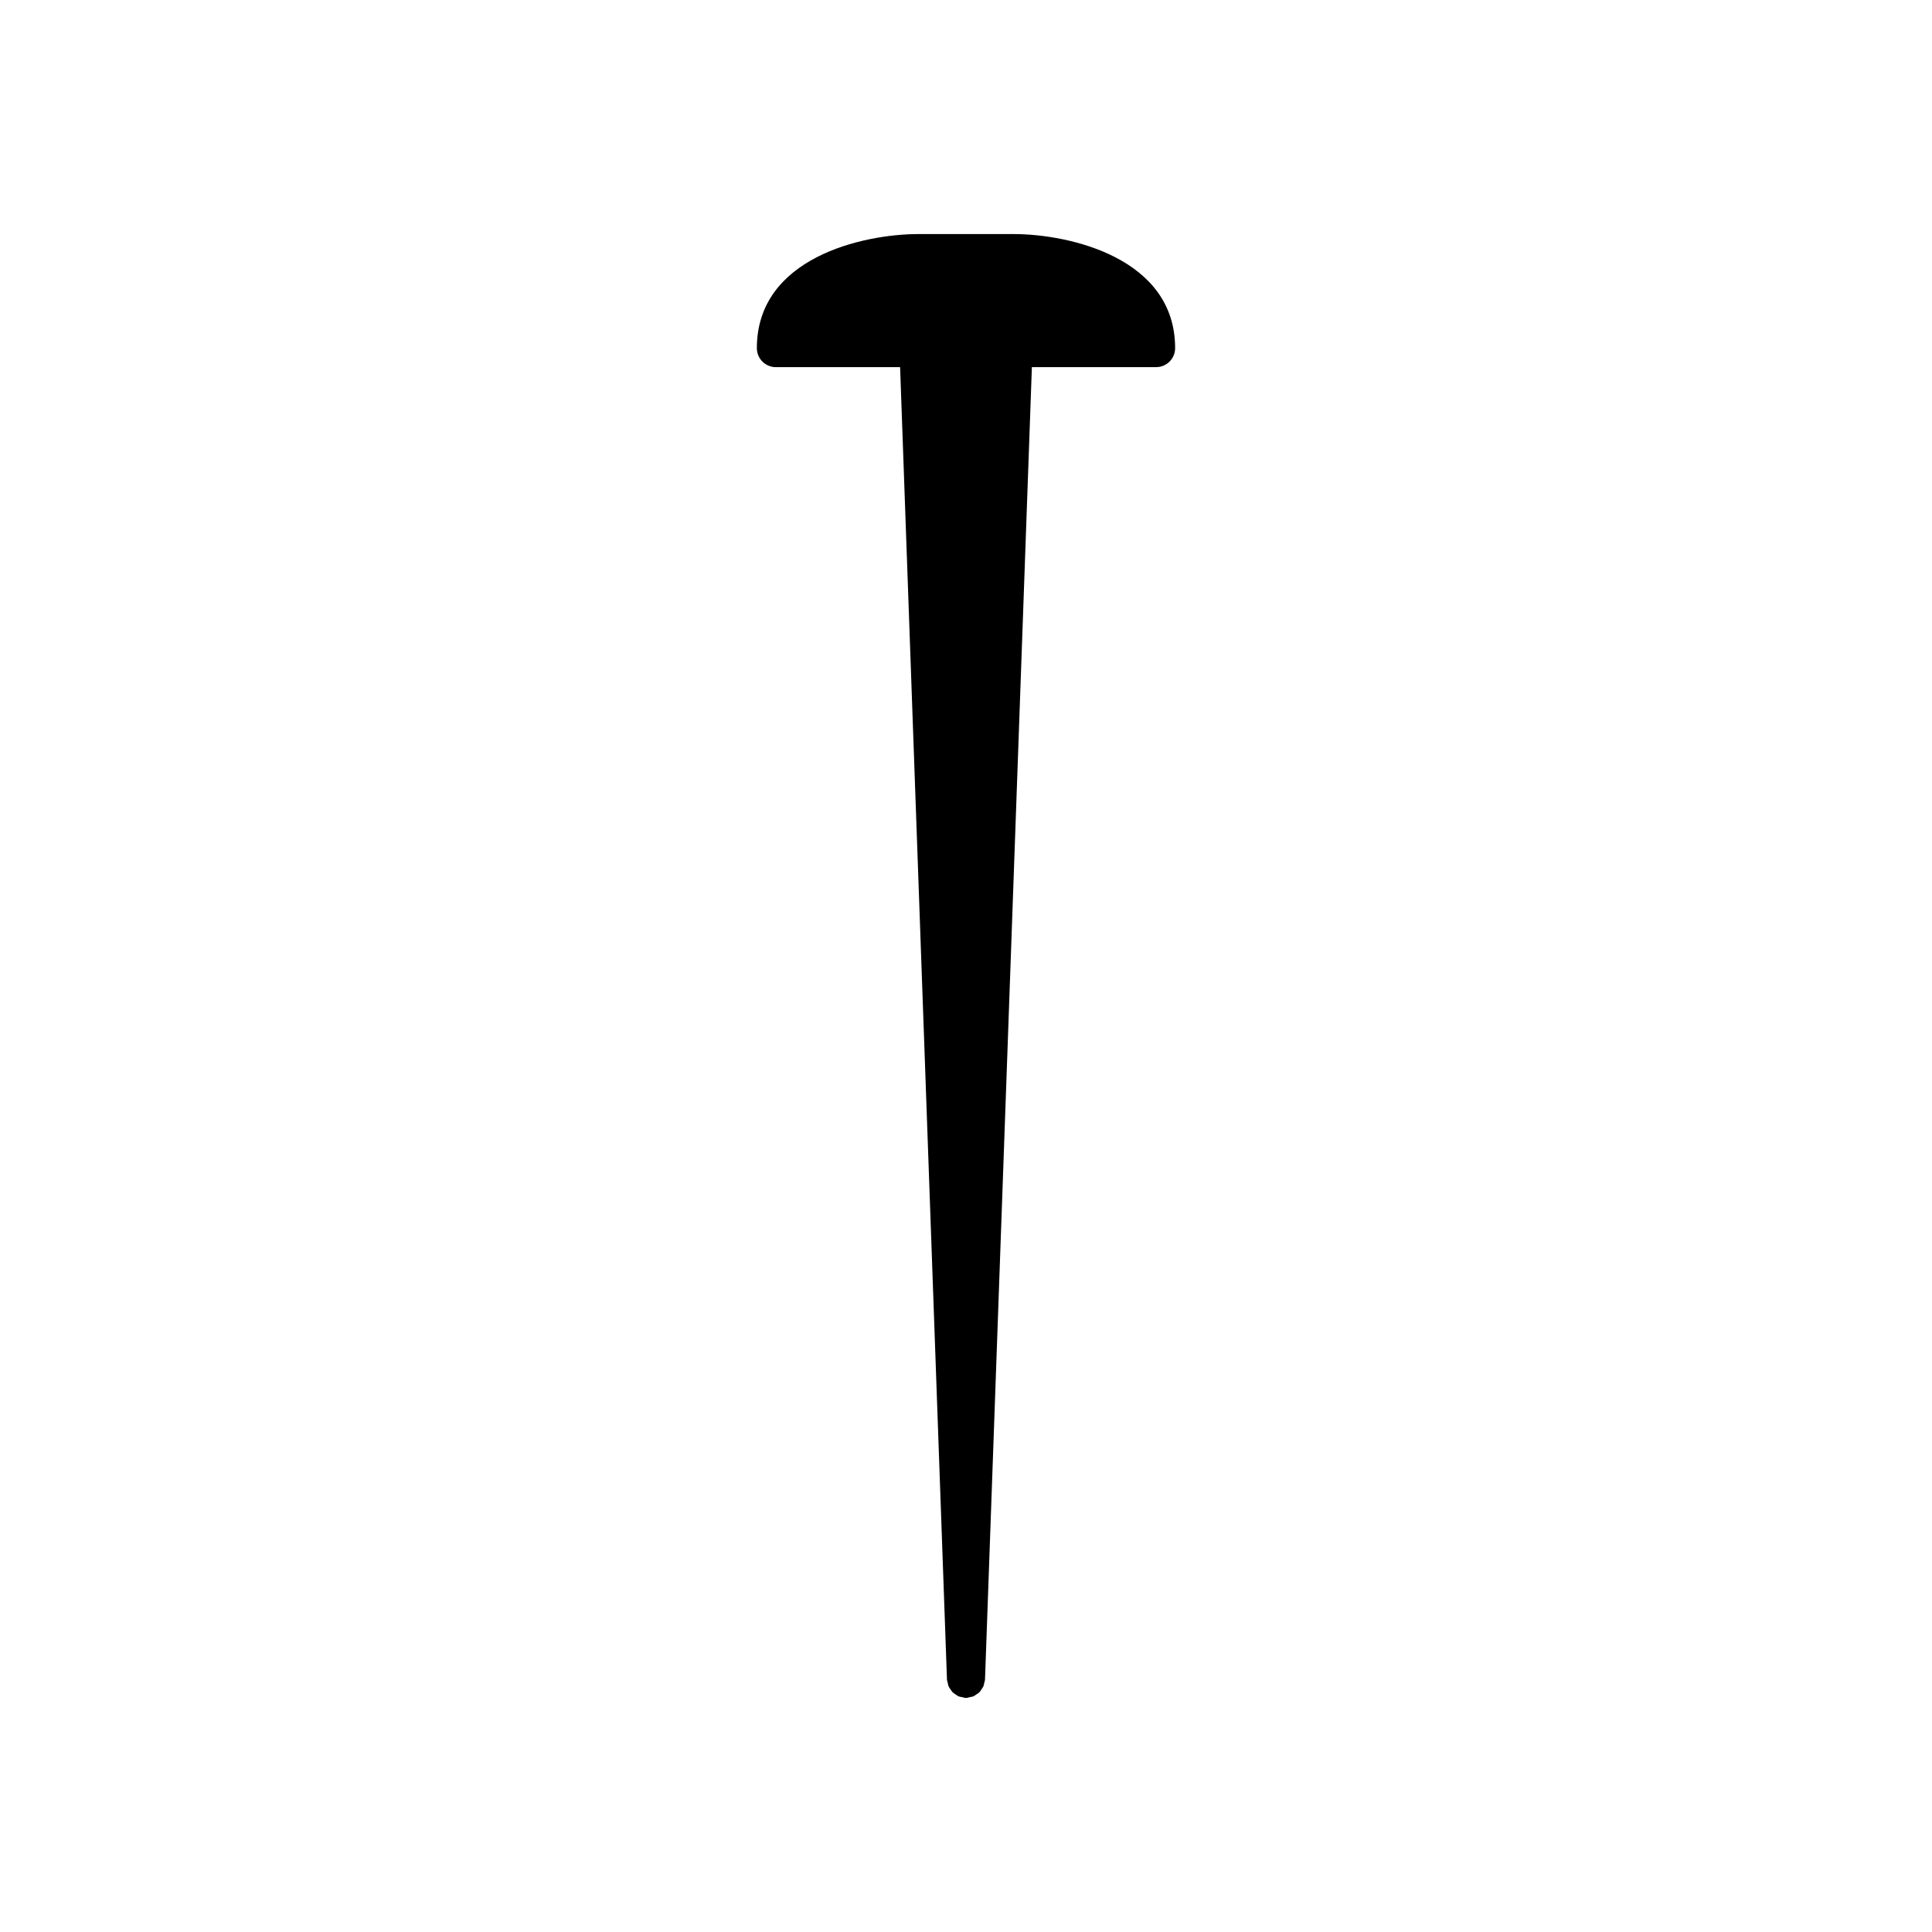 <?xml version="1.0" encoding="UTF-8"?>
<!-- Uploaded to: SVG Repo, www.svgrepo.com, Generator: SVG Repo Mixer Tools -->
<svg fill="#000000" width="800px" height="800px" version="1.1" viewBox="144 144 512 512" xmlns="http://www.w3.org/2000/svg">
 <path d="m412.59 206.03h-25.191c-14.812 0-42.824 6.316-42.824 30.23 0 2.781 2.254 5.039 5.039 5.039h32.922l12.422 347.81c0.012 0.305 0.137 0.566 0.199 0.852 0.066 0.301 0.094 0.621 0.211 0.898 0.137 0.32 0.352 0.594 0.547 0.875 0.164 0.238 0.297 0.5 0.5 0.703 0.246 0.25 0.555 0.422 0.848 0.617 0.238 0.156 0.449 0.352 0.715 0.469 0.332 0.145 0.711 0.188 1.078 0.258 0.258 0.051 0.488 0.172 0.758 0.184h0.18 0.004 0.004c0.059 0 0.117 0 0.176-0.004 0.27-0.012 0.5-0.133 0.758-0.184 0.367-0.07 0.746-0.113 1.078-0.258 0.266-0.117 0.477-0.309 0.715-0.469 0.293-0.195 0.602-0.367 0.848-0.617 0.203-0.207 0.336-0.465 0.5-0.703 0.195-0.285 0.41-0.555 0.547-0.875 0.117-0.277 0.145-0.598 0.211-0.898 0.062-0.289 0.188-0.547 0.199-0.852l12.422-347.81h32.922c2.781 0 5.039-2.254 5.039-5.039 0-23.91-28.012-30.227-42.824-30.227z"/>
</svg>